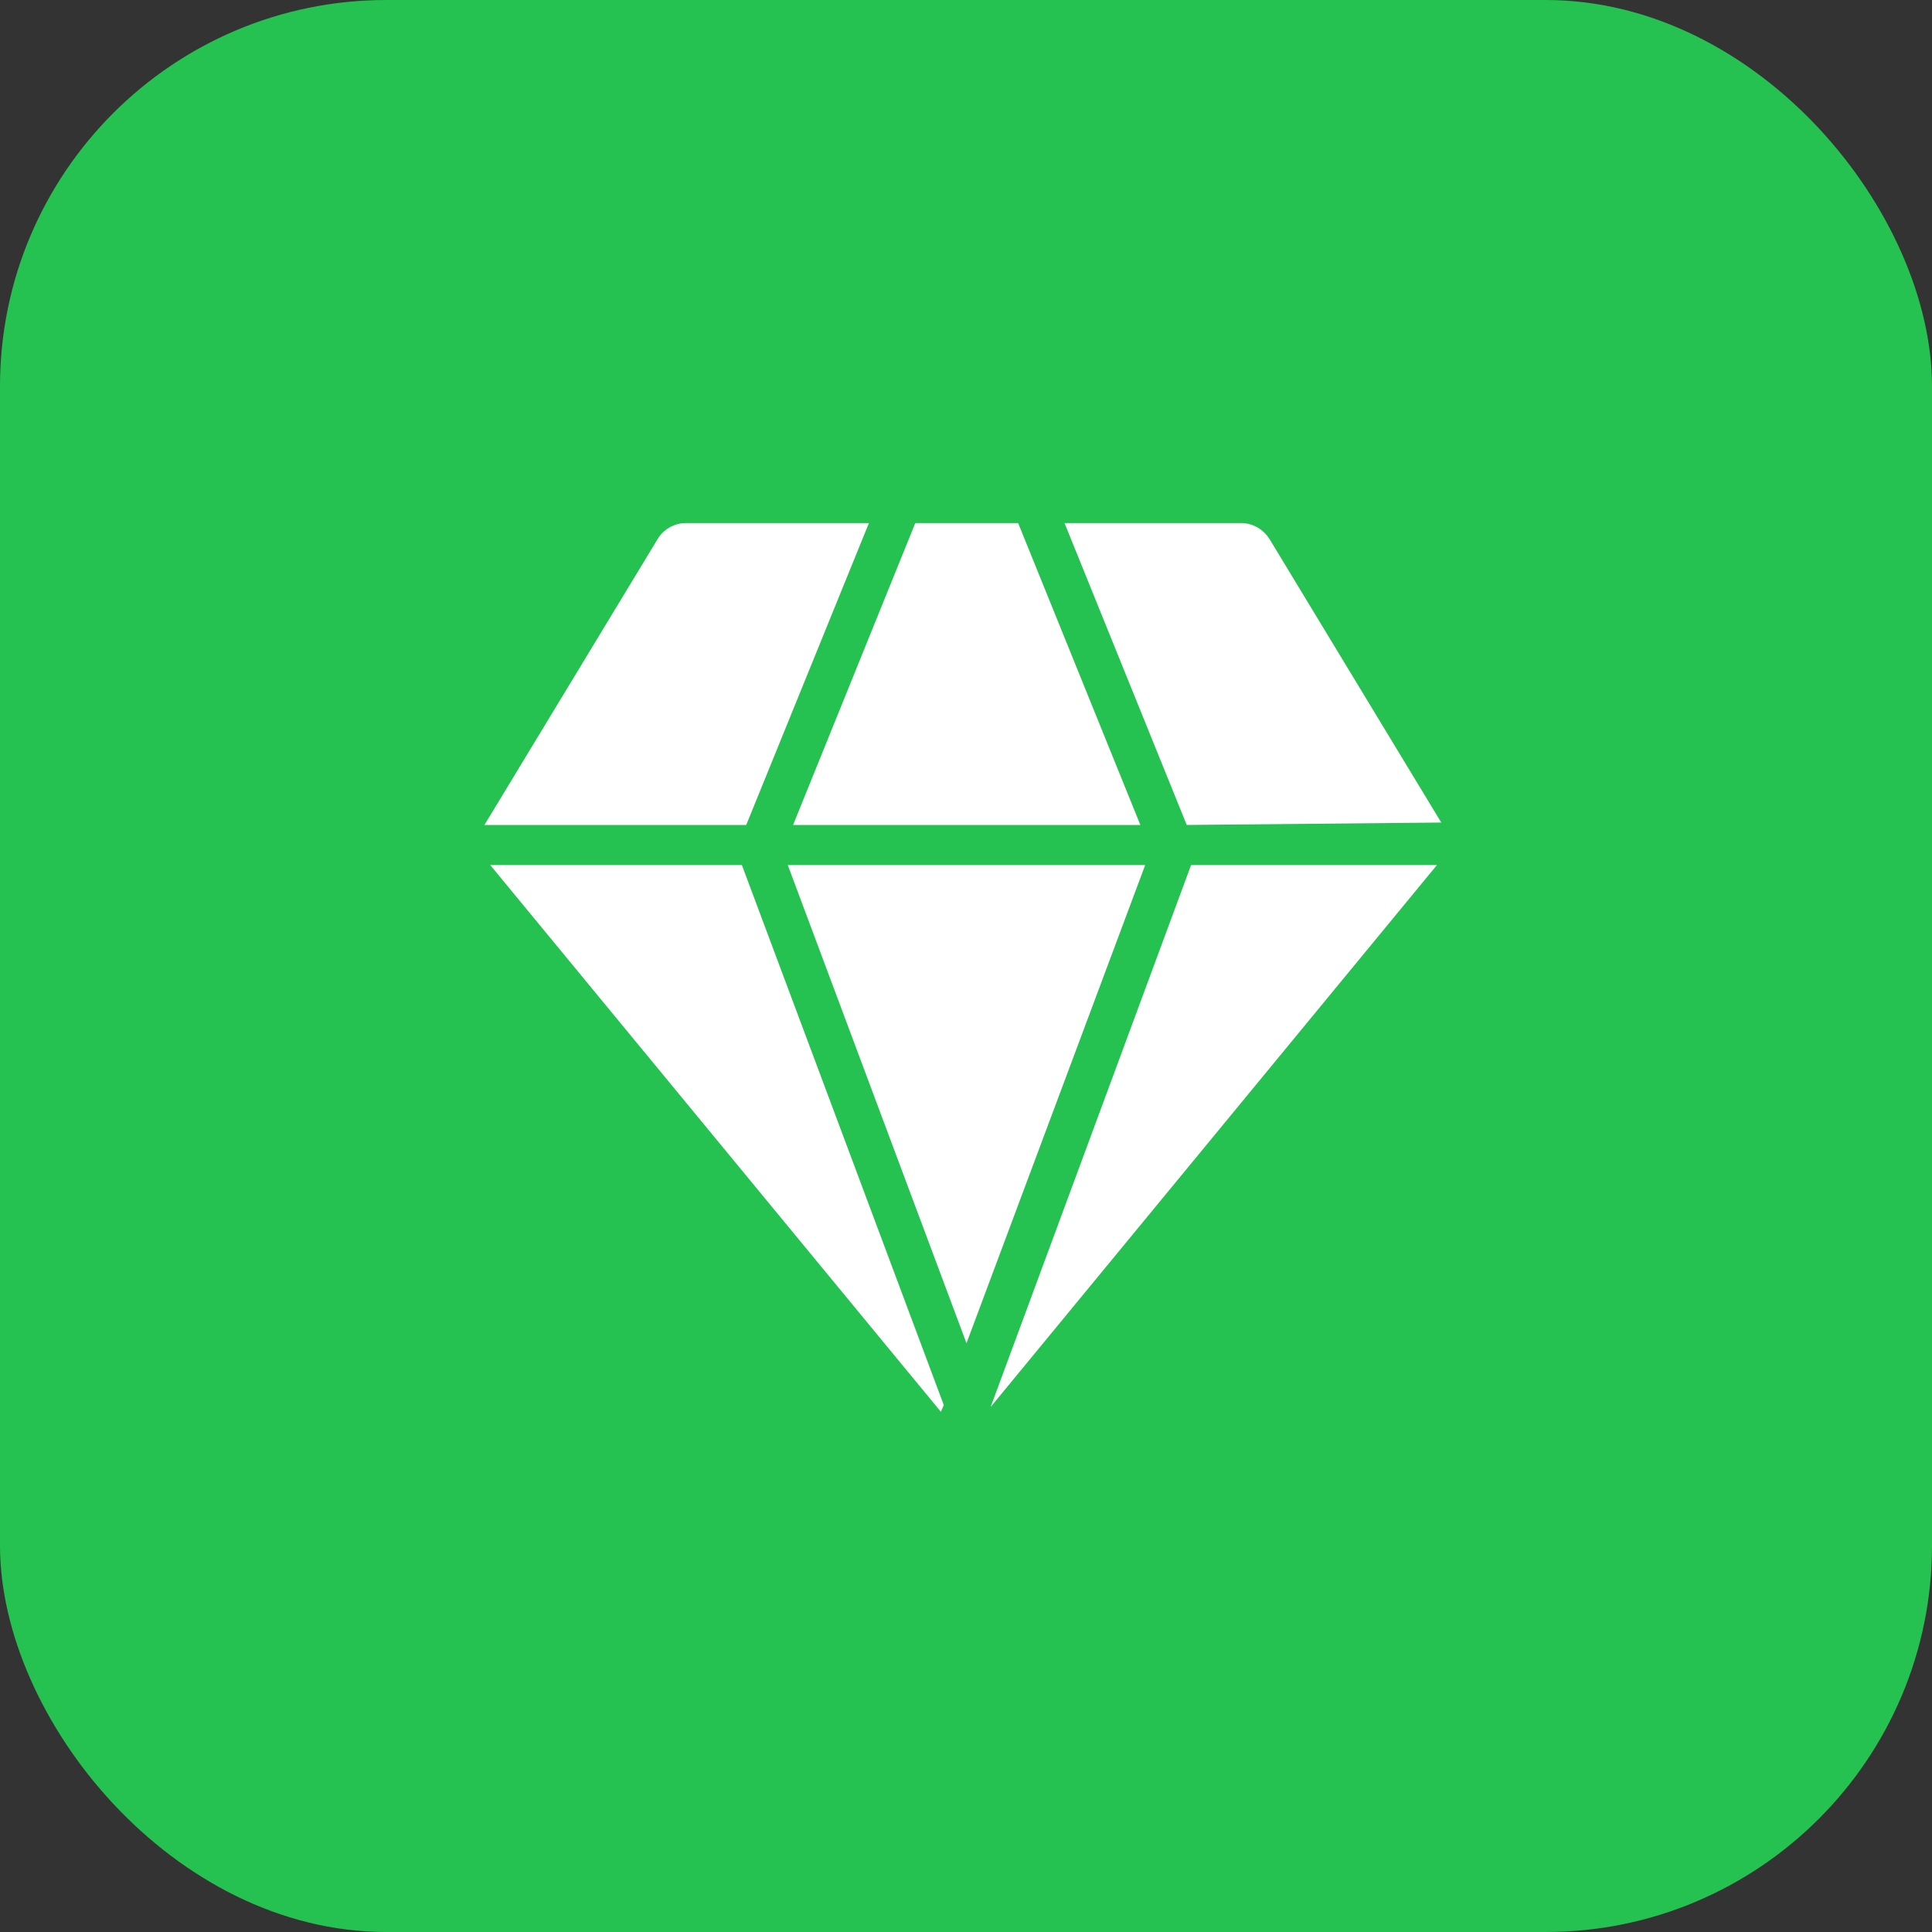 <svg width="40" height="40" viewBox="0 0 40 40" fill="none" xmlns="http://www.w3.org/2000/svg" xmlns:xlink="http://www.w3.org/1999/xlink">
	<rect x="0" y="0" width="40" height="40" fill="#333333" stroke="none"/>
	<desc>
			Created with Pixso.
	</desc>
	<defs/>
	<rect id="矩形" rx="8" width="40" height="40" fill="#26C251" fill-opacity="1"/>
	<rect id="矩形" rx="8" width="40" height="40" stroke="#000000" stroke-opacity="0" stroke-width="1"/>
	<rect id="矩形" x="10" y="10" width="20" height="20" fill="#000000" fill-opacity="0"/>
	<rect id="矩形" x="10" y="10" width="20" height="20" stroke="#000000" stroke-opacity="0" stroke-width="1"/>
	<path id="形状结合" d="M15.36 17.91L19.54 29.09L19.48 29.23L10.15 17.91L15.36 17.91ZM24.66 17.91L29.75 17.91L20.51 29.13L24.66 17.91ZM23.71 17.91L20.01 27.81L16.31 17.91L23.71 17.91ZM17.99 10.83L15.45 17.08L10.03 17.08L13.61 11.17C13.73 10.96 13.96 10.83 14.2 10.83L17.99 10.83ZM25.7 10.83C25.94 10.83 26.16 10.96 26.29 11.17L29.84 17.03L24.57 17.08L22.04 10.83L25.7 10.83ZM21.08 10.83L23.61 17.08L16.42 17.08L18.95 10.83L21.08 10.83Z" fill="#FFFFFF" fill-opacity="1" fill-rule="nonzero"/>
	<path id="形状结合" d="M19.54 29.09L19.48 29.23L10.15 17.91L15.36 17.91L19.54 29.09ZM29.75 17.91L20.51 29.13L24.66 17.91L29.75 17.91ZM20.01 27.81L16.31 17.91L23.71 17.91L20.01 27.81ZM15.45 17.08L10.03 17.08L13.61 11.17C13.73 10.96 13.96 10.83 14.2 10.83L17.99 10.83L15.45 17.08ZM26.29 11.17L29.84 17.03L24.57 17.08L22.04 10.83L25.7 10.83C25.94 10.83 26.16 10.96 26.29 11.17ZM23.61 17.08L16.42 17.08L18.95 10.83L21.08 10.83L23.61 17.08Z" stroke="#000000" stroke-opacity="0" stroke-width="1"/>
</svg>
